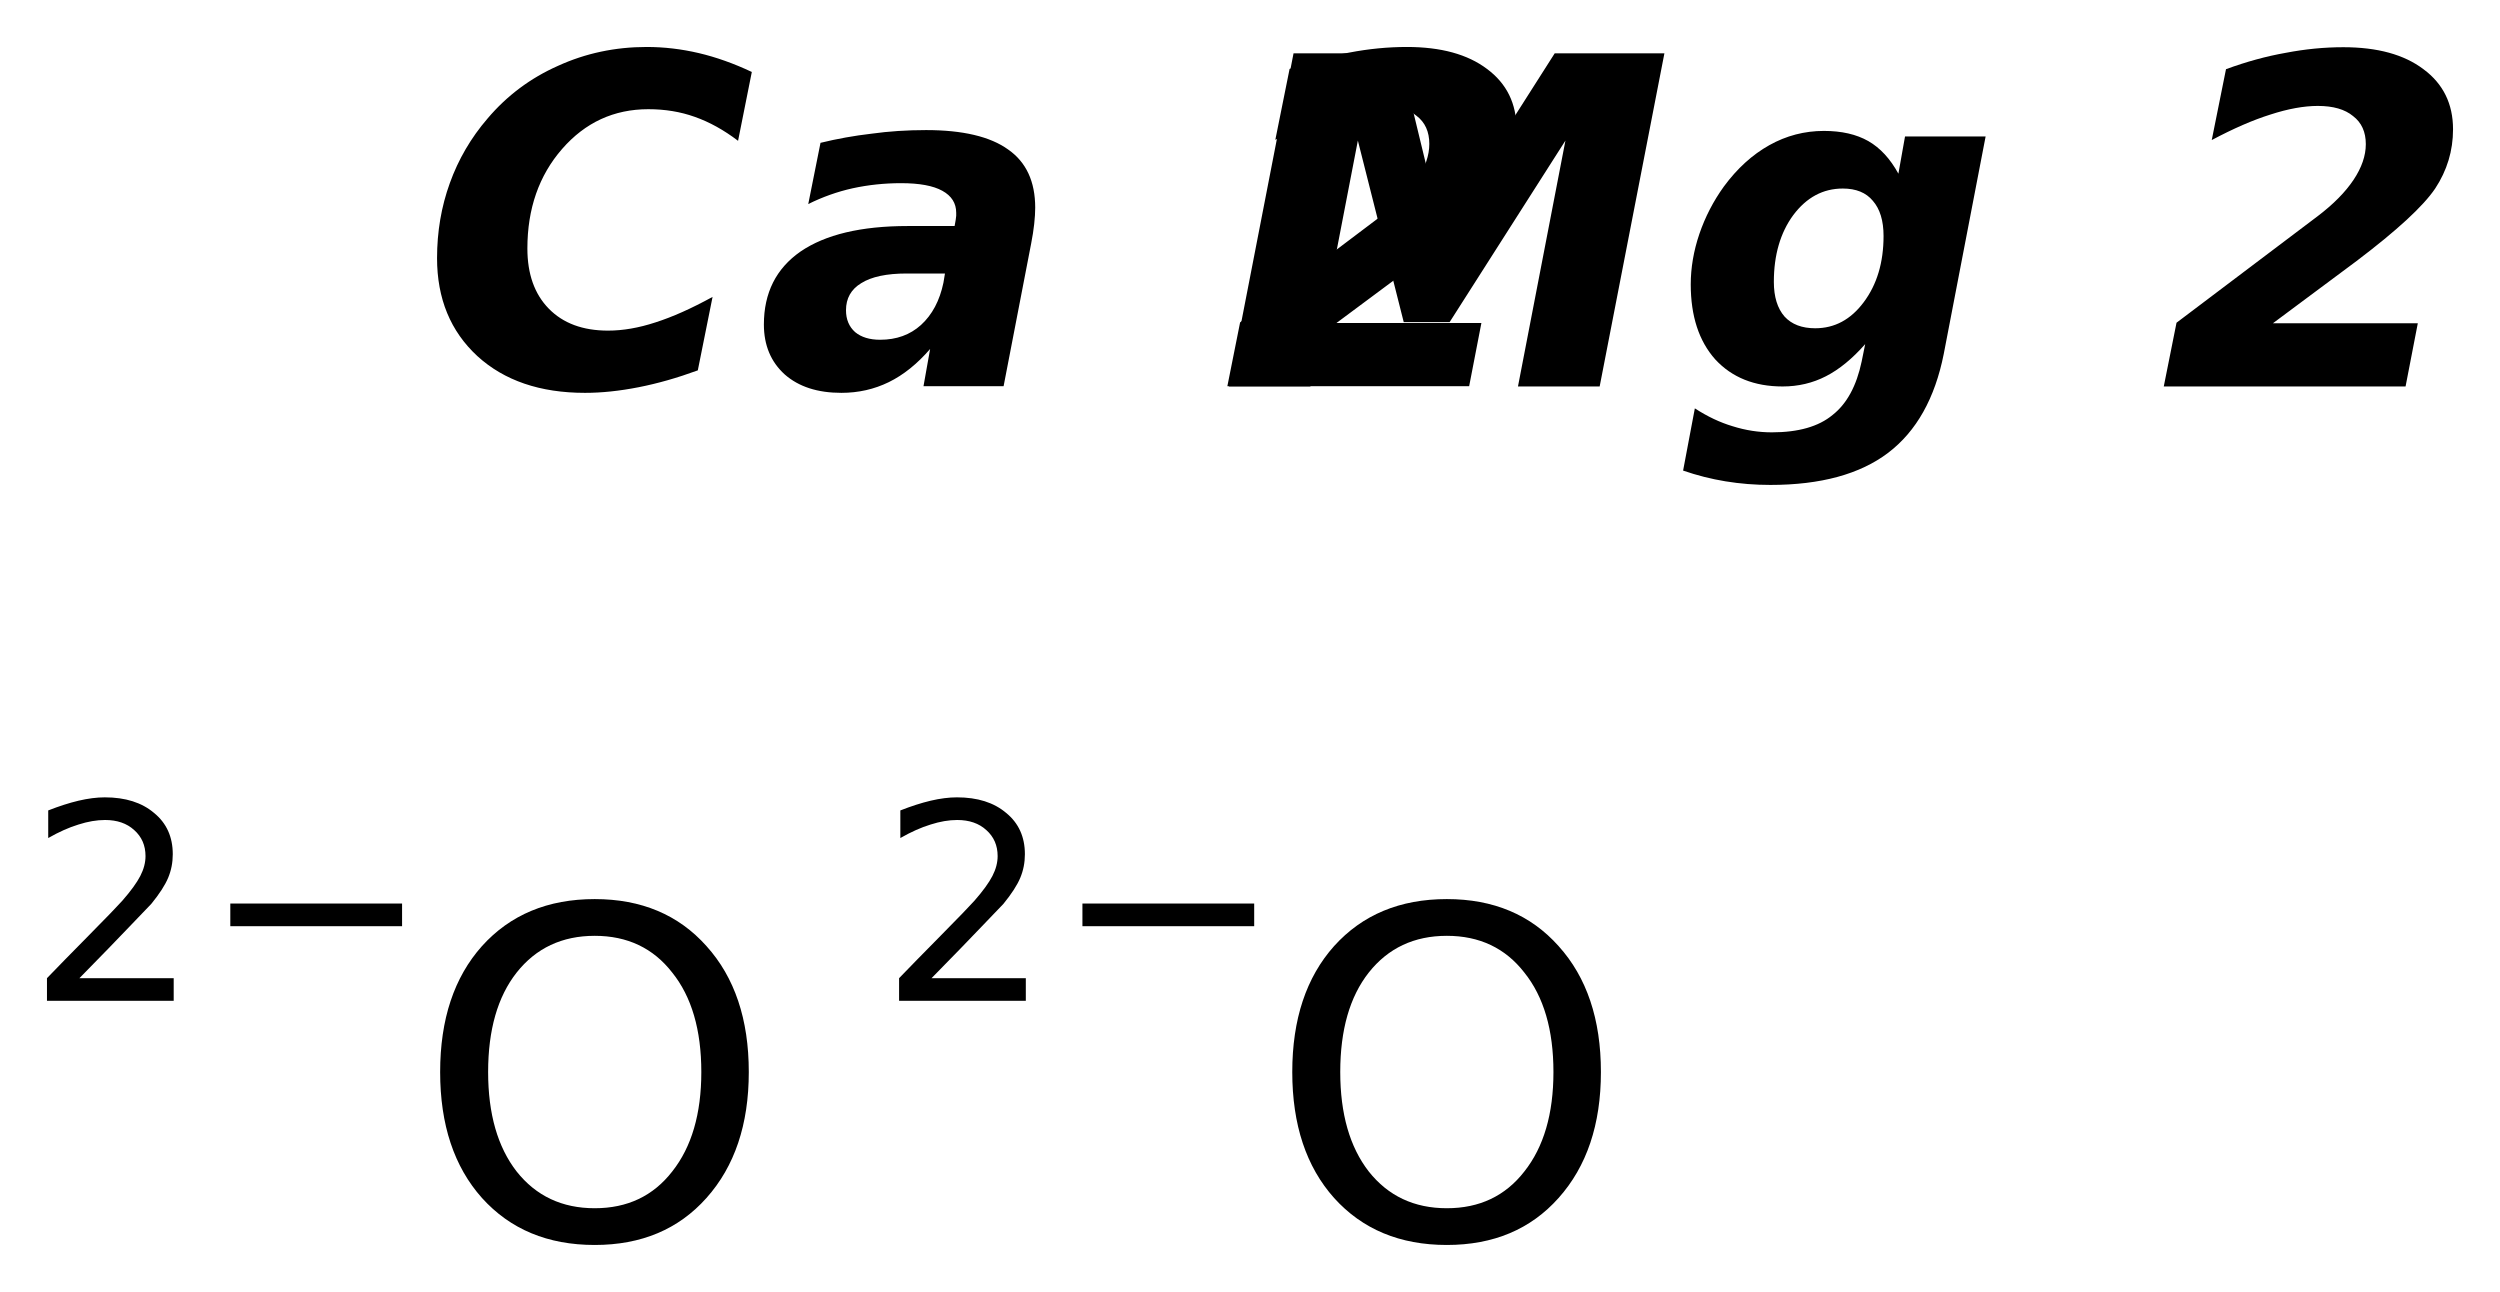 <?xml version='1.0' encoding='UTF-8'?>
<!DOCTYPE svg PUBLIC "-//W3C//DTD SVG 1.1//EN" "http://www.w3.org/Graphics/SVG/1.1/DTD/svg11.dtd">
<svg version='1.2' xmlns='http://www.w3.org/2000/svg' xmlns:xlink='http://www.w3.org/1999/xlink' width='29.808mm' height='15.404mm' viewBox='0 0 29.808 15.404'>
  <desc>Generated by the Chemistry Development Kit (http://github.com/cdk)</desc>
  <g stroke-linecap='round' stroke-linejoin='round' fill='#000000'>
    <rect x='.0' y='.0' width='30.0' height='16.0' fill='#FFFFFF' stroke='none'/>
    <g id='mol1' class='mol'>
      <path id='mol1atm1' class='atom' d='M8.32 4.416q-.365 .134 -.706 .201q-.341 .067 -.639 .067q-.803 -.0 -1.283 -.438q-.481 -.444 -.481 -1.168q.0 -.474 .152 -.894q.153 -.426 .451 -.772q.346 -.408 .839 -.627q.493 -.225 1.058 -.225q.31 -.0 .621 .073q.31 .073 .632 .225l-.164 .821q-.255 -.194 -.517 -.286q-.255 -.091 -.553 -.091q-.615 .0 -1.028 .474q-.414 .475 -.414 1.187q.0 .456 .255 .717q.256 .262 .706 .262q.268 -.0 .566 -.098q.304 -.097 .681 -.304l-.176 .876zM10.811 3.261q-.359 -.0 -.542 .115q-.182 .11 -.182 .323q-.0 .164 .109 .261q.11 .091 .298 .091q.292 .0 .487 -.176q.201 -.183 .268 -.505l.018 -.109h-.456zM12.295 2.902l-.329 1.703h-.955l.079 -.444q-.231 .267 -.492 .395q-.262 .128 -.566 .128q-.426 -.0 -.675 -.219q-.249 -.225 -.249 -.596q-.0 -.566 .437 -.87q.445 -.304 1.278 -.304h.559l.013 -.073q.006 -.037 .006 -.049q-.0 -.018 -.0 -.036q-.0 -.171 -.165 -.262q-.164 -.091 -.492 -.091q-.298 -.0 -.578 .061q-.274 .061 -.529 .188l.146 -.73q.298 -.073 .608 -.109q.31 -.043 .651 -.043q.657 .0 .979 .232q.322 .225 .322 .693q.0 .085 -.012 .195q-.012 .109 -.036 .231zM15.935 3.851h1.728l-.146 .754h-2.883l.152 -.761l1.685 -1.271q.279 -.213 .425 -.432q.146 -.219 .146 -.425q.0 -.219 -.152 -.335q-.146 -.122 -.419 -.122q-.25 .0 -.566 .104q-.31 .097 -.699 .304l.17 -.845q.365 -.134 .711 -.195q.347 -.067 .688 -.067q.608 -.0 .955 .262q.352 .261 .352 .717q.0 .383 -.212 .706q-.213 .316 -.937 .864l-.998 .742z' stroke='none'/>
      <path id='mol1atm2' class='atom' d='M15.423 .636h1.259l.511 2.111l1.344 -2.111h1.308l-.772 3.972h-.974l.566 -2.932l-1.381 2.165h-.547l-.547 -2.165l-.566 2.932h-.973l.772 -3.972zM22.239 4.103q-.231 .262 -.468 .383q-.237 .122 -.517 .122q-.505 -.0 -.803 -.323q-.292 -.328 -.292 -.894q.0 -.298 .103 -.602q.104 -.304 .292 -.565q.238 -.323 .542 -.493q.304 -.17 .651 -.17q.316 -.0 .529 .121q.213 .122 .359 .389l.079 -.444h.961l-.499 2.592q-.158 .796 -.663 1.18q-.505 .383 -1.405 .383q-.274 -.0 -.535 -.043q-.256 -.042 -.505 -.128l.14 -.742q.225 .146 .45 .213q.231 .073 .468 .073q.475 .0 .724 -.207q.255 -.2 .347 -.638l.042 -.207zM21.972 2.248q-.353 -.0 -.59 .316q-.232 .316 -.232 .797q.0 .268 .128 .414q.128 .139 .365 .139q.347 .0 .578 -.31q.237 -.316 .237 -.79q.0 -.274 -.128 -.42q-.121 -.146 -.358 -.146zM27.101 3.854h1.727l-.146 .754h-2.883l.152 -.76l1.685 -1.272q.28 -.213 .426 -.432q.146 -.219 .146 -.425q-.0 -.219 -.152 -.335q-.146 -.121 -.42 -.121q-.249 -.0 -.566 .103q-.31 .097 -.699 .304l.17 -.845q.365 -.134 .712 -.195q.347 -.067 .687 -.067q.609 .0 .955 .262q.353 .261 .353 .717q-.0 .383 -.213 .706q-.213 .316 -.937 .864l-.997 .742z' stroke='none'/>
      <g id='mol1atm3' class='atom'>
        <path d='M7.091 11.158q-.584 -.0 -.931 .438q-.34 .432 -.34 1.186q-.0 .748 .34 1.186q.347 .438 .931 .438q.584 -.0 .924 -.438q.347 -.438 .347 -1.186q.0 -.754 -.347 -1.186q-.34 -.438 -.924 -.438zM7.091 10.72q.833 .0 1.332 .56q.505 .559 .505 1.502q-.0 .937 -.505 1.502q-.499 .56 -1.332 .56q-.839 -.0 -1.344 -.56q-.499 -.559 -.499 -1.502q-.0 -.943 .499 -1.502q.505 -.56 1.344 -.56z' stroke='none'/>
        <path d='M.947 11.663h1.124v.27h-1.511v-.27q.182 -.189 .5 -.511q.317 -.321 .398 -.412q.153 -.175 .215 -.296q.062 -.12 .062 -.237q.0 -.19 -.135 -.31q-.131 -.12 -.347 -.12q-.149 -.0 -.317 .054q-.168 .051 -.361 .161v-.329q.193 -.076 .361 -.116q.171 -.04 .314 -.04q.368 -.0 .587 .186q.223 .182 .223 .492q-.0 .15 -.055 .281q-.055 .132 -.201 .311q-.04 .043 -.255 .266q-.212 .223 -.602 .62zM2.746 10.773h2.048v.27h-2.048v-.27z' stroke='none'/>
      </g>
      <g id='mol1atm4' class='atom'>
        <path d='M17.251 11.158q-.584 -.0 -.931 .438q-.34 .432 -.34 1.186q-.0 .748 .34 1.186q.347 .438 .931 .438q.584 -.0 .924 -.438q.347 -.438 .347 -1.186q.0 -.754 -.347 -1.186q-.34 -.438 -.924 -.438zM17.251 10.72q.833 .0 1.332 .56q.505 .559 .505 1.502q-.0 .937 -.505 1.502q-.499 .56 -1.332 .56q-.839 -.0 -1.344 -.56q-.499 -.559 -.499 -1.502q-.0 -.943 .499 -1.502q.505 -.56 1.344 -.56z' stroke='none'/>
        <path d='M11.107 11.663h1.124v.27h-1.511v-.27q.182 -.189 .5 -.511q.317 -.321 .398 -.412q.153 -.175 .215 -.296q.062 -.12 .062 -.237q.0 -.19 -.135 -.31q-.131 -.12 -.347 -.12q-.149 -.0 -.317 .054q-.168 .051 -.361 .161v-.329q.193 -.076 .361 -.116q.171 -.04 .314 -.04q.368 -.0 .587 .186q.223 .182 .223 .492q-.0 .15 -.055 .281q-.055 .132 -.201 .311q-.04 .043 -.255 .266q-.212 .223 -.602 .62zM12.906 10.773h2.048v.27h-2.048v-.27z' stroke='none'/>
      </g>
    </g>
  </g>
</svg>
